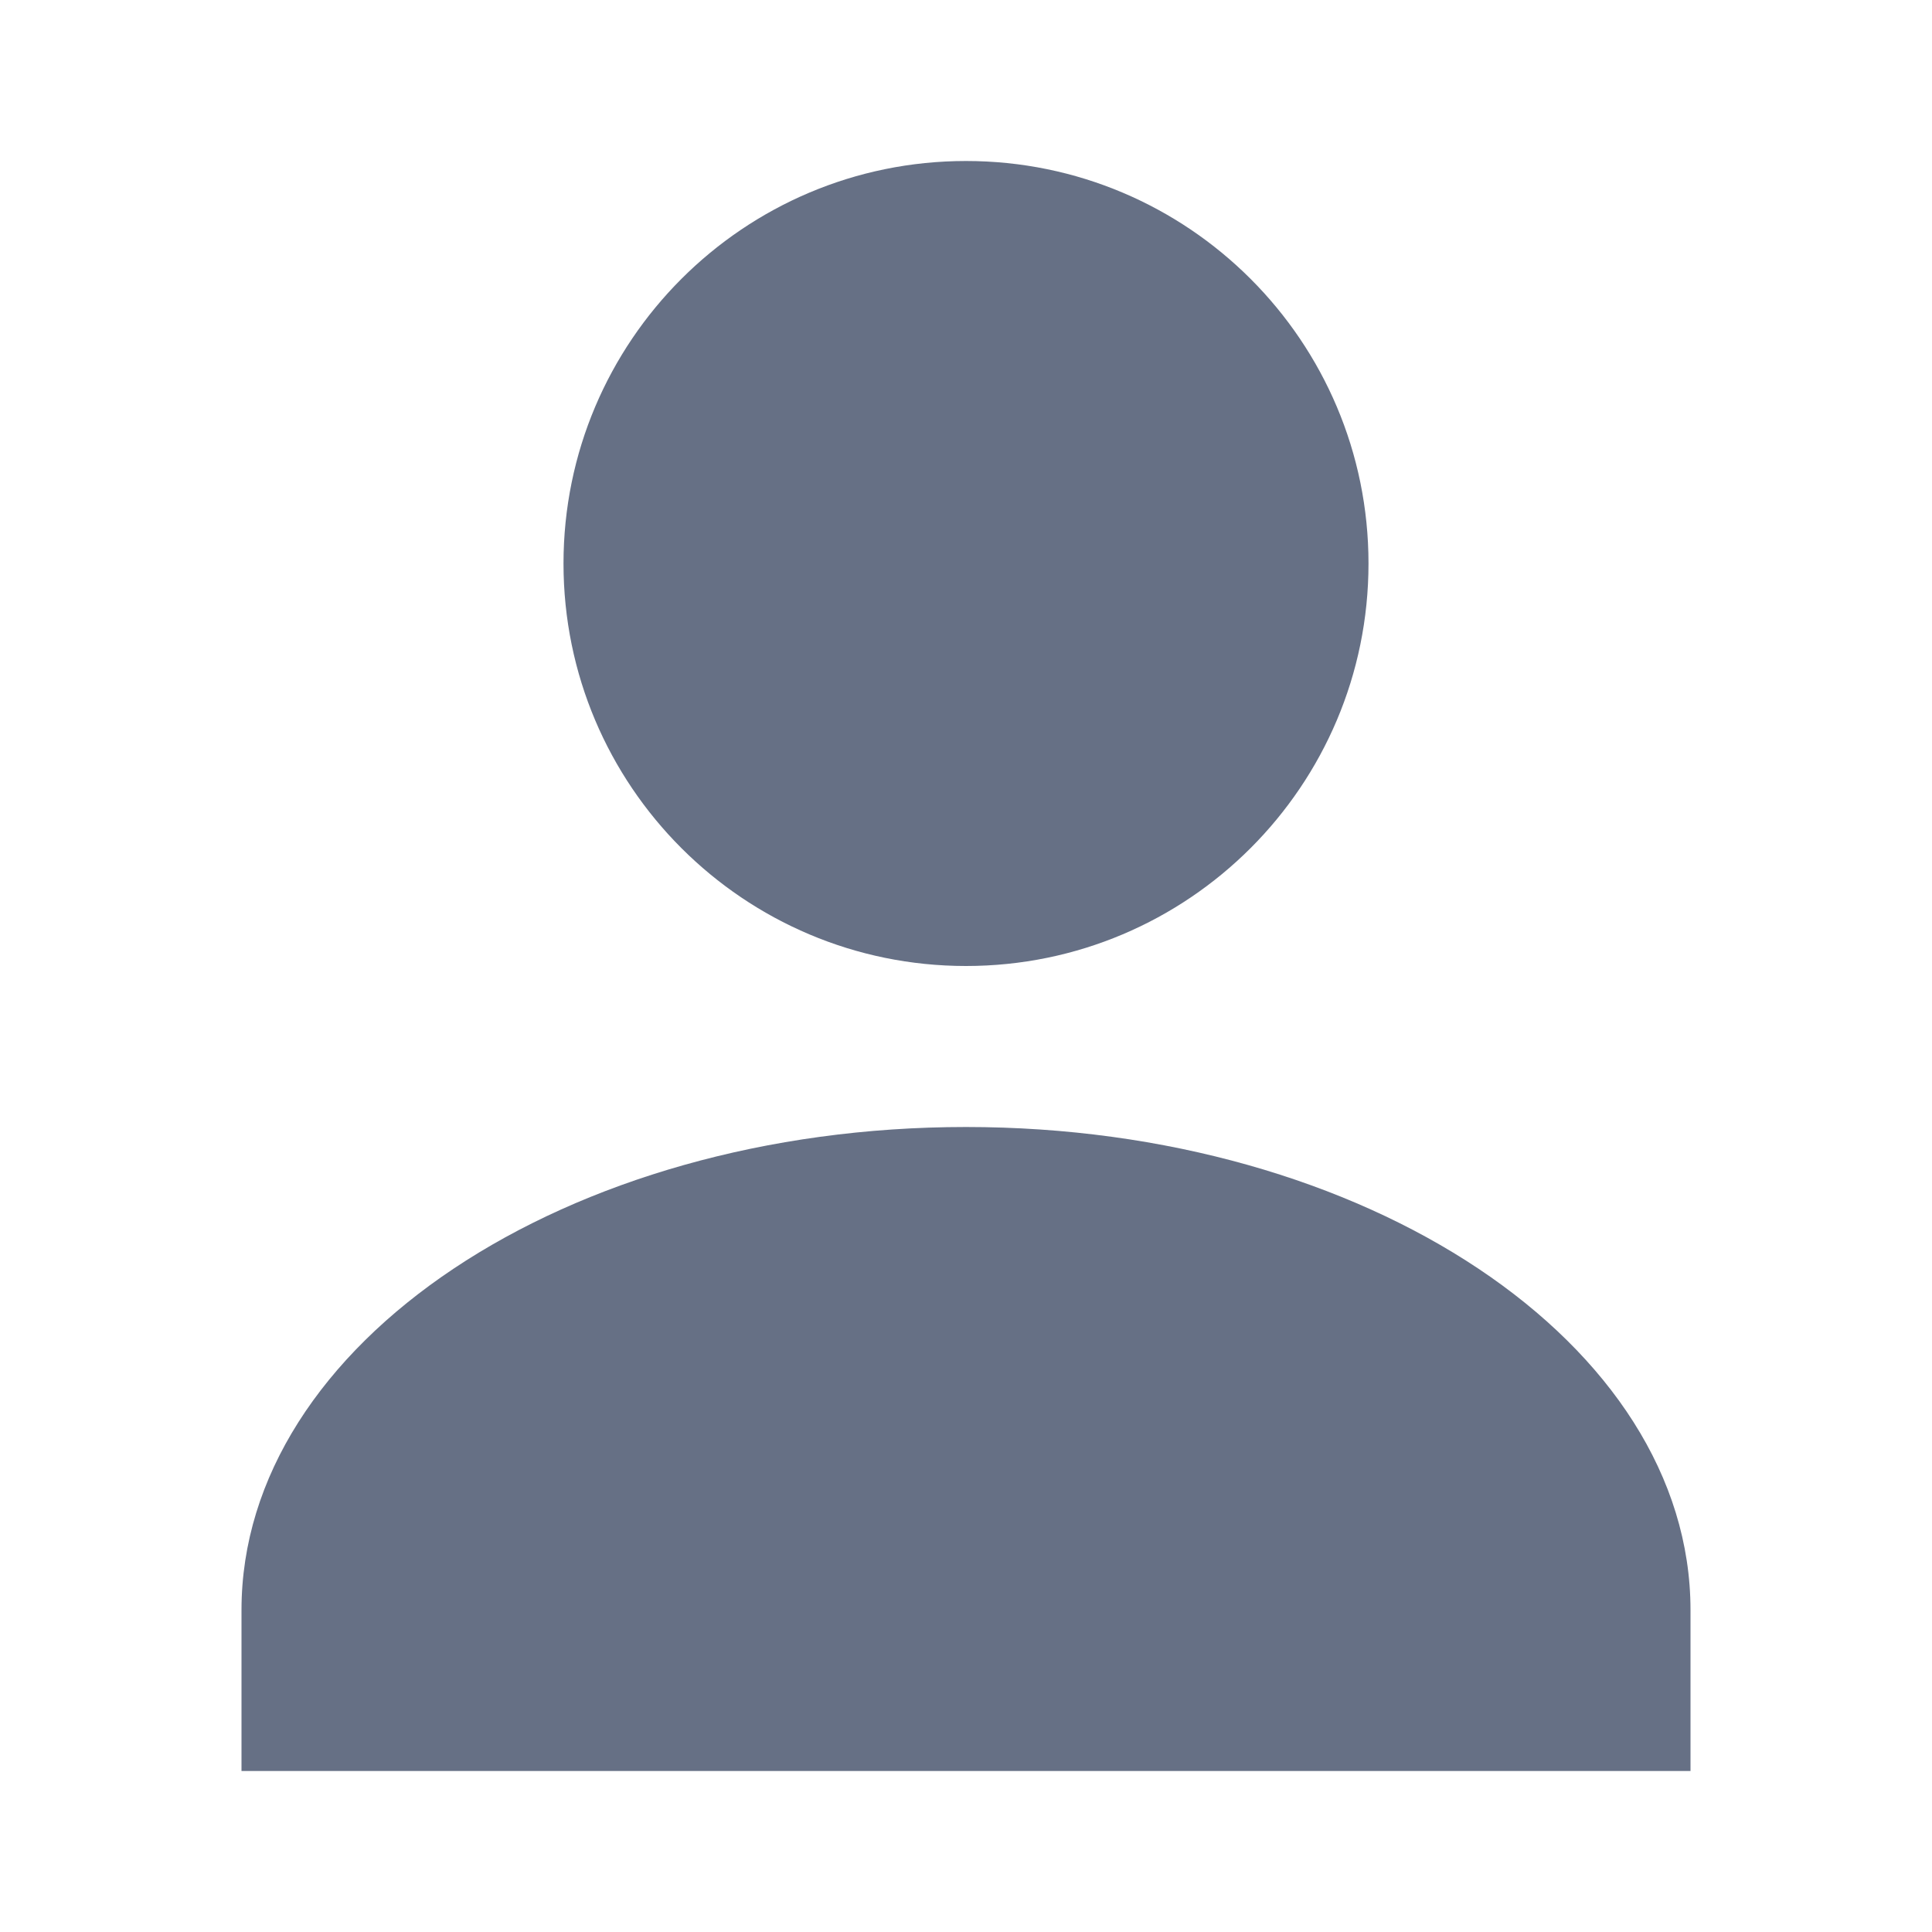 <?xml version="1.0" encoding="UTF-8"?>
<svg width="24" height="24" viewBox="0 0 24 24" fill="none" xmlns="http://www.w3.org/2000/svg">
<path d="M12 12C14.761 12 17 9.761 17 7C17 4.239 14.761 2 12 2C9.239 2 7 4.239 7 7C7 9.761 9.239 12 12 12Z" fill="#667085"/>
<path d="M12 14C7.03 14 3 16.69 3 20V22H21V20C21 16.69 16.97 14 12 14Z" fill="#667085"/>
</svg>